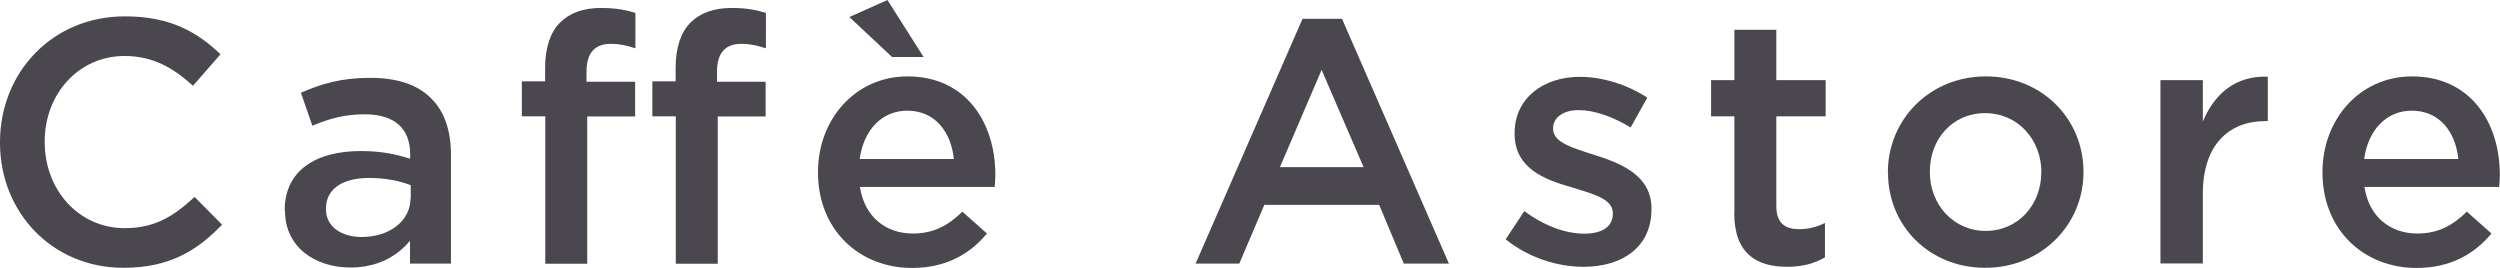 <?xml version="1.0" encoding="UTF-8"?><svg id="_レイヤー_2" xmlns="http://www.w3.org/2000/svg" width="60.96mm" height="6.53mm" viewBox="0 0 172.8 18.51"><defs><style>.cls-1{fill:#4a484e;}</style></defs><g id="_レイヤー_3"><path class="cls-1" d="M0,9.87v-.05C0,5.04,3.58,1.13,8.64,1.13c3.12,0,4.99,1.08,6.6,2.62l-1.9,2.18c-1.37-1.25-2.78-2.06-4.73-2.06-3.17,0-5.52,2.62-5.52,5.9v.05c0,3.29,2.33,5.95,5.54,5.95,2.06,0,3.38-.82,4.82-2.16l1.9,1.92c-1.75,1.82-3.67,2.98-6.82,2.98C3.62,18.51,0,14.69,0,9.87Z"/><path class="cls-1" d="M19.68,14.57v-.05c0-2.74,2.16-4.08,5.26-4.08,1.42,0,2.42.22,3.41.53v-.31c0-1.8-1.1-2.76-3.14-2.76-1.42,0-2.47.31-3.62.79l-.79-2.28c1.42-.62,2.78-1.03,4.8-1.03,1.9,0,3.31.5,4.2,1.42.94.91,1.37,2.26,1.37,3.91v7.51h-2.83v-1.58c-.86,1.03-2.18,1.85-4.13,1.85-2.38,0-4.51-1.37-4.51-3.91ZM28.39,13.66v-.86c-.74-.29-1.73-.5-2.88-.5-1.87,0-2.98.79-2.98,2.11v.05c0,1.22,1.08,1.92,2.47,1.92,1.92,0,3.38-1.1,3.38-2.71Z"/><path class="cls-1" d="M37.68,8.04h-1.61v-2.42h1.61v-.94c0-1.39.36-2.45,1.03-3.12.67-.67,1.61-1.01,2.83-1.01,1.03,0,1.73.14,2.38.34v2.45c-.58-.19-1.08-.31-1.7-.31-1.1,0-1.68.62-1.68,1.92v.7h3.36v2.4h-3.31v10.18h-2.9v-10.18ZM46.7,8.04h-1.61v-2.42h1.61v-.94c0-1.39.36-2.45,1.03-3.12.67-.67,1.61-1.01,2.86-1.01,1.01,0,1.7.14,2.35.34v2.45c-.58-.19-1.08-.31-1.7-.31-1.1,0-1.68.62-1.68,1.92v.7h3.36v2.4h-3.31v10.18h-2.9v-10.18Z"/><path class="cls-1" d="M56.54,11.93v-.05c0-3.62,2.57-6.6,6.19-6.6,4.03,0,6.07,3.17,6.07,6.82,0,.26-.02.53-.05.82h-9.31c.31,2.06,1.78,3.22,3.65,3.22,1.42,0,2.42-.53,3.43-1.51l1.7,1.51c-1.2,1.44-2.86,2.38-5.18,2.38-3.67,0-6.5-2.66-6.5-6.58ZM58.7,1.18l2.64-1.18,2.5,3.94h-2.18l-2.95-2.76ZM65.93,10.99c-.19-1.87-1.3-3.34-3.22-3.34-1.78,0-3.02,1.37-3.29,3.34h6.5Z"/><path class="cls-1" d="M90.02,1.3h2.74l7.39,16.92h-3.12l-1.7-4.06h-7.94l-1.73,4.06h-3.02l7.39-16.92ZM94.25,11.55l-2.9-6.72-2.88,6.72h5.78Z"/><path class="cls-1" d="M104.06,16.56l1.3-1.97c1.39,1.03,2.86,1.56,4.15,1.56s1.97-.53,1.97-1.37v-.05c0-.98-1.34-1.32-2.83-1.78-1.87-.53-3.96-1.3-3.96-3.7v-.05c0-2.42,1.99-3.89,4.51-3.89,1.58,0,3.31.55,4.66,1.44l-1.15,2.06c-1.22-.74-2.52-1.2-3.58-1.2-1.13,0-1.78.55-1.78,1.25v.05c0,.94,1.37,1.32,2.86,1.8,1.85.58,3.94,1.42,3.94,3.7v.05c0,2.66-2.06,3.98-4.7,3.98-1.8,0-3.79-.62-5.38-1.9Z"/><path class="cls-1" d="M119.88,14.71v-6.67h-1.61v-2.5h1.61v-3.48h2.9v3.48h3.41v2.5h-3.41v6.22c0,1.13.58,1.58,1.56,1.58.65,0,1.22-.14,1.8-.43v2.38c-.72.41-1.51.65-2.62.65-2.14,0-3.65-.94-3.65-3.72Z"/><path class="cls-1" d="M130.49,11.95v-.05c0-3.62,2.88-6.62,6.77-6.62s6.75,2.95,6.75,6.58v.05c0,3.6-2.88,6.6-6.79,6.6s-6.72-2.95-6.72-6.55ZM141.1,11.95v-.05c0-2.23-1.61-4.08-3.89-4.08s-3.82,1.82-3.82,4.03v.05c0,2.21,1.61,4.06,3.86,4.06s3.84-1.82,3.84-4.01Z"/><path class="cls-1" d="M149.33,5.54h2.93v2.86c.79-1.9,2.26-3.19,4.49-3.1v3.07h-.17c-2.54,0-4.32,1.66-4.32,5.02v4.82h-2.93V5.54Z"/><path class="cls-1" d="M160.53,11.93v-.05c0-3.62,2.57-6.6,6.19-6.6,4.03,0,6.07,3.17,6.07,6.82,0,.26-.02.53-.05.82h-9.31c.31,2.06,1.78,3.22,3.65,3.22,1.42,0,2.42-.53,3.43-1.51l1.7,1.51c-1.2,1.44-2.86,2.38-5.18,2.38-3.67,0-6.5-2.66-6.5-6.58ZM169.92,10.99c-.19-1.87-1.3-3.34-3.22-3.34-1.78,0-3.02,1.37-3.29,3.34h6.5Z"/></g></svg>